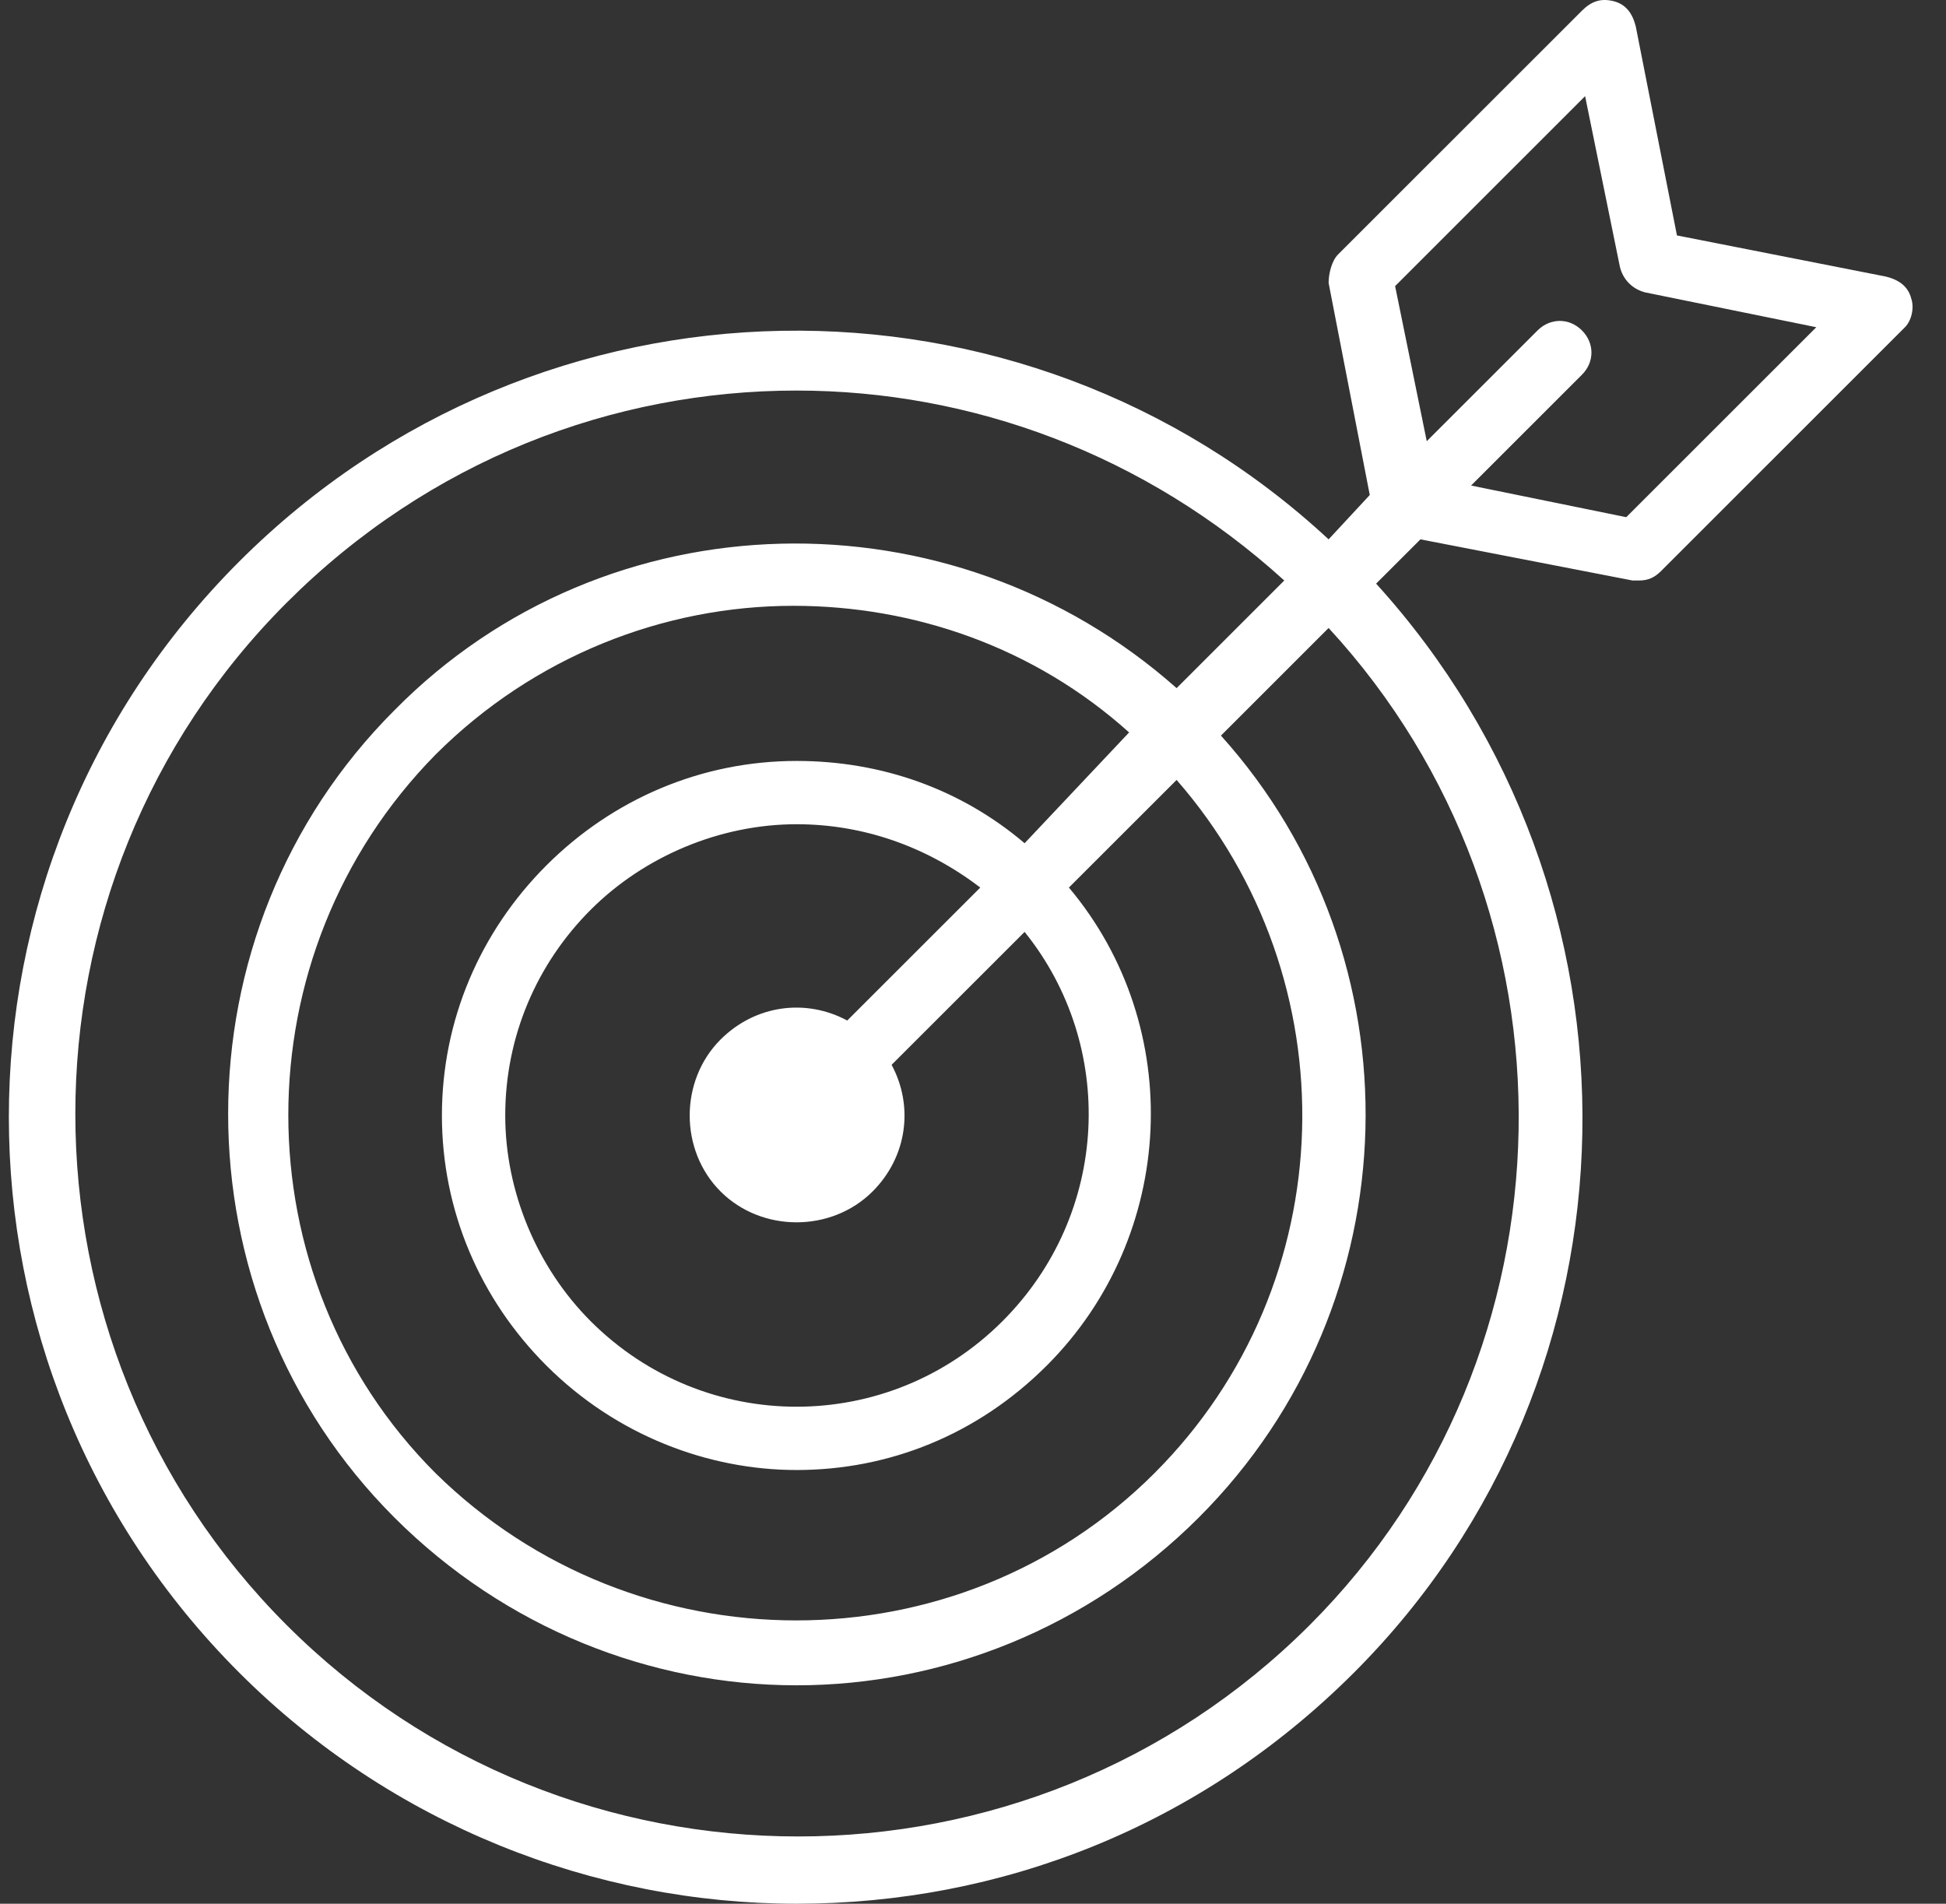 <svg xmlns="http://www.w3.org/2000/svg" width="46" height="45" viewBox="0 0 46 45" fill="none">
                          <rect x="0" y="0" width="46" height="45" fill="#333333" stroke="none"/>
                          <path d="M45.18 7.062C45.105 6.763 44.88 6.613 44.581 6.538L39.64 5.565L38.667 0.627C38.592 0.327 38.442 0.103 38.143 0.028C37.844 -0.047 37.619 0.028 37.394 0.253L31.63 6.014C31.481 6.164 31.406 6.463 31.406 6.688L32.379 11.701L31.406 12.749C24.145 6.014 12.766 6.164 5.655 13.273C-1.606 20.531 -1.606 32.279 5.655 39.538C9.248 43.129 14.039 45 18.83 45C23.621 45 28.337 43.204 32.005 39.538C39.041 32.504 39.191 21.13 32.529 13.796L33.577 12.749L38.592 13.722C38.667 13.722 38.667 13.722 38.742 13.722C38.966 13.722 39.116 13.647 39.266 13.497L45.03 7.735C45.18 7.586 45.255 7.286 45.18 7.062ZM30.957 38.415C24.294 45.075 13.44 45.075 6.778 38.415C0.115 31.755 0.115 20.905 6.778 14.245C10.146 10.878 14.488 9.232 18.83 9.232C22.947 9.232 27.064 10.729 30.358 13.722L27.813 16.266C22.498 11.552 14.338 11.701 9.323 16.79C4.083 22.028 4.083 30.633 9.323 35.871C11.943 38.49 15.386 39.837 18.83 39.837C22.273 39.837 25.717 38.49 28.337 35.871C33.427 30.783 33.577 22.626 28.861 17.388L31.406 14.844C37.544 21.504 37.394 31.98 30.957 38.415ZM17.033 28.164C18.006 29.136 19.653 29.136 20.626 28.164C21.45 27.34 21.599 26.143 21.076 25.17L24.22 22.028C26.39 24.721 26.241 28.687 23.695 31.232C21.001 33.925 16.659 33.925 13.964 31.232C12.691 29.959 11.943 28.164 11.943 26.368C11.943 24.497 12.691 22.776 13.964 21.504C15.237 20.232 17.033 19.483 18.83 19.483C20.402 19.483 21.899 20.007 23.172 20.98L20.027 24.123C19.054 23.599 17.857 23.749 17.033 24.572C16.06 25.545 16.06 27.191 17.033 28.164ZM18.83 17.987C16.584 17.987 14.488 18.885 12.916 20.456C11.344 22.028 10.446 24.123 10.446 26.368C10.446 28.613 11.344 30.708 12.916 32.279C14.563 33.925 16.734 34.748 18.83 34.748C21.001 34.748 23.097 33.925 24.744 32.279C27.813 29.211 28.037 24.273 25.267 20.98L27.813 18.436C31.93 23.15 31.78 30.334 27.289 34.823C22.648 39.463 15.012 39.463 10.296 34.823C5.655 30.184 5.655 22.551 10.296 17.837C12.617 15.518 15.686 14.32 18.755 14.32C21.599 14.32 24.444 15.293 26.69 17.313L24.22 19.932C22.722 18.66 20.851 17.987 18.83 17.987ZM38.442 12.225L34.774 11.477L37.394 8.858C37.694 8.559 37.694 8.11 37.394 7.81C37.095 7.511 36.646 7.511 36.346 7.81L33.726 10.429L32.978 6.763L37.469 2.273L38.293 6.314C38.368 6.613 38.592 6.837 38.892 6.912L42.934 7.735L38.442 12.225Z" fill="white"/>
                          </svg>